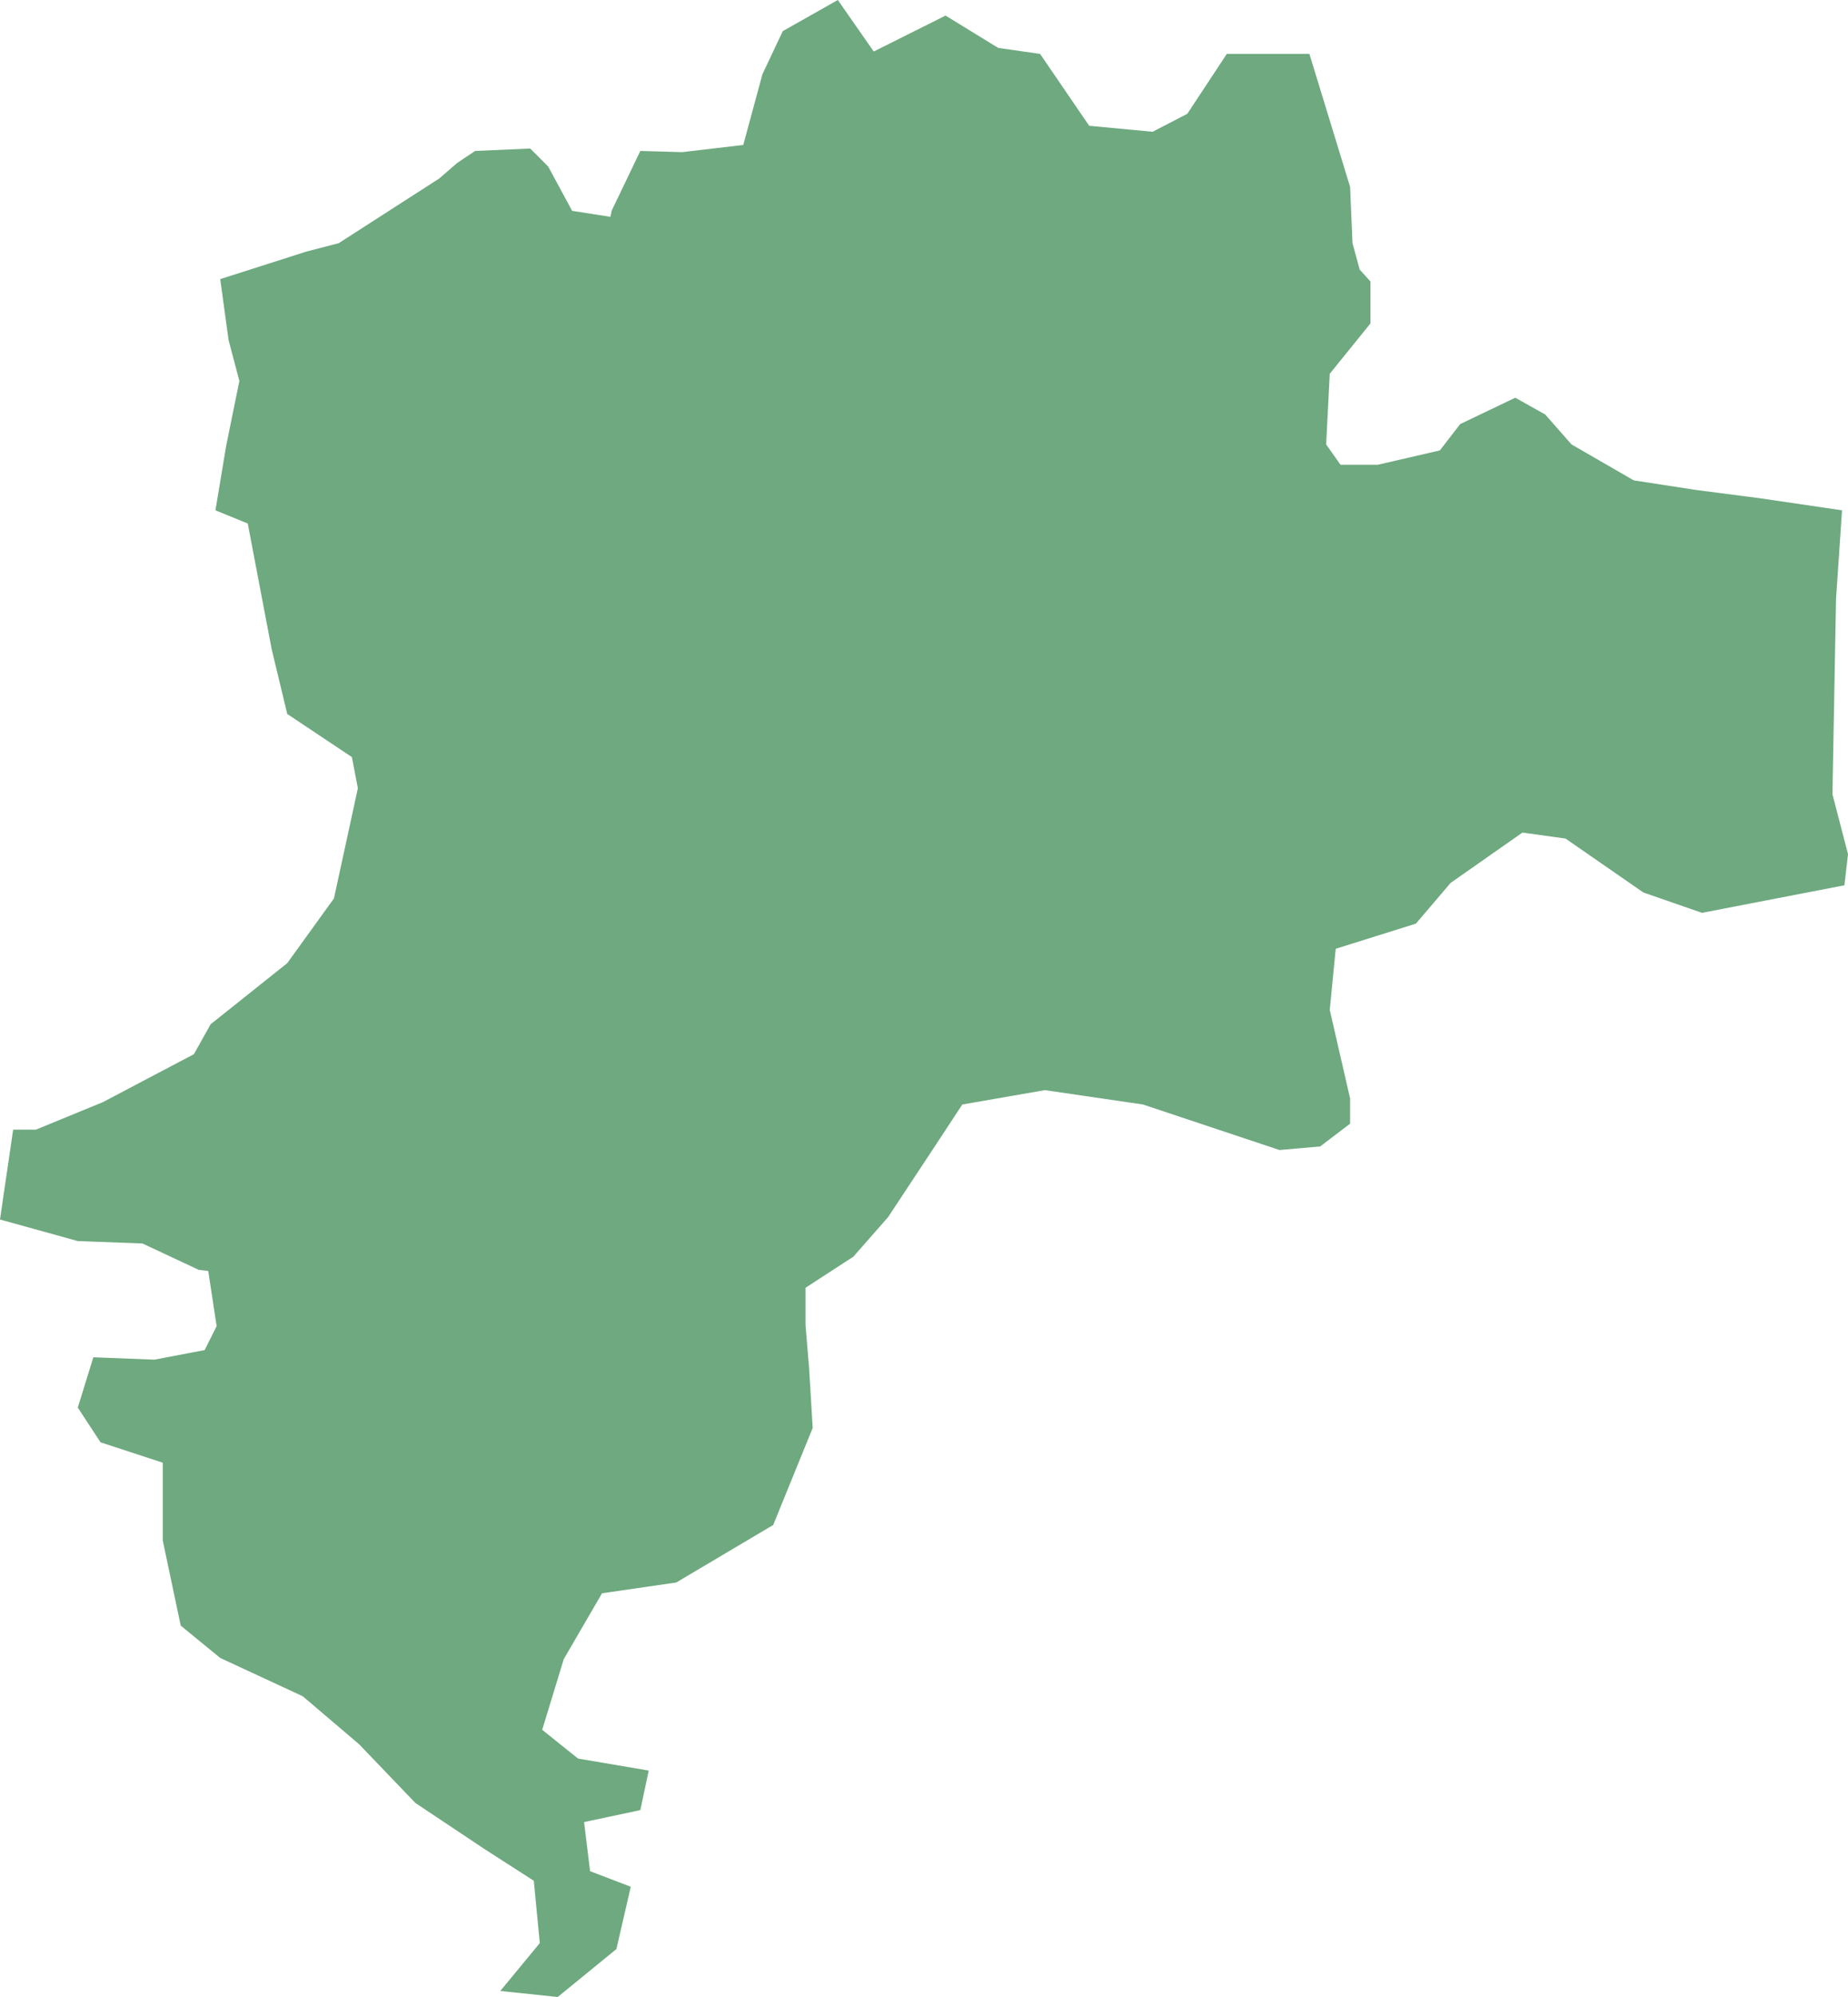 <?xml version="1.0" encoding="UTF-8"?>
<!DOCTYPE svg PUBLIC "-//W3C//DTD SVG 1.1//EN" "http://www.w3.org/Graphics/SVG/1.1/DTD/svg11.dtd">
<!-- Creator: CorelDRAW -->
<svg xmlns="http://www.w3.org/2000/svg" xml:space="preserve" width="100%" height="100%" style="shape-rendering:geometricPrecision; text-rendering:geometricPrecision; image-rendering:optimizeQuality; fill-rule:evenodd; clip-rule:evenodd"
viewBox="0 0 347673 375482"
 xmlns:xlink="http://www.w3.org/1999/xlink">
 <defs>
  <style type="text/css">
   <![CDATA[
    .fil0 {fill:#6EA97F}
   ]]>
  </style>
 </defs>
 <g id="Layer_x0020_1">
  <polygon class="fil0" points="94123.6,374356 101554,365346 100429,353633 90971.3,347552 78136.2,338993 67552.8,327956 56969.3,318946 41431.9,311738 34001.2,305656 30623.6,289664 30623.6,282456 30623.6,275023 18914.6,271194 14636.2,264662 17563.4,255202 29047.2,255652 38504.7,253850 40756.7,249345 39180.3,238984 37379.1,238759 26795.7,233804 14636.2,233353 -0.394,229298 2476.38,212405 6754.72,212405 19365,207225 36478.3,198215 39630.7,192584 54042.1,181096 62824,168933 67327.6,148211 66201.6,142354 54042.1,134246 51115,122082 46611.4,98431.5 40531.5,95953.9 42557.9,83790.9 45035,71628 43008.7,63969.3 41431.9,52482.3 57644.9,47301.2 63724.8,45724.4 82639.8,33561.4 86017.3,30633.1 89394.9,28380.7 99753.1,27930.3 103131,31309.1 107634,39643.3 114840,40769.3 115065,39643.3 120469,28380.7 128351,28606.3 139835,27254.7 143437,13965 147265,5856.3 157624,0 164379,9685.43 177890,2928.35 187798,9009.84 195679,10136.2 204911,23650.8 216845,24777.2 223376,21398.4 230806,10136.2 246343,10136.2 254000,35138.2 254450,45724.4 255801,50679.9 257828,52932.3 257828,60815.7 250172,70276.4 249496,83565.7 252198,87394.9 259179,87394.9 270888,84691.7 274716,79736.6 285074,74781.1 290704,77934.6 295657,83565.7 307367,90322.8 319076,92124.8 331235,93701.6 346547,95953.9 345422,112622 344746,149337 347673,160599 346998,166456 320202,171636 309168,167807 294531,157671 286425,156544 272915,166005 266385,173663 251297,178394 250172,189881 254000,206549 254000,211279 248370,215559 240714,216234 215044,207675 196580,204972 181042,207675 175413,216234 167081,228848 160551,236281 151544,242137 151544,249120 152219,257229 152895,268491 145464,286736 127225,297548 113264,299575 106058,311963 102005,325253 108760,330659 122046,332911 120469,340344 109886,342596 111012,351831 118668,354759 115966,366472 104932,375482 "/>
 </g>
</svg>
